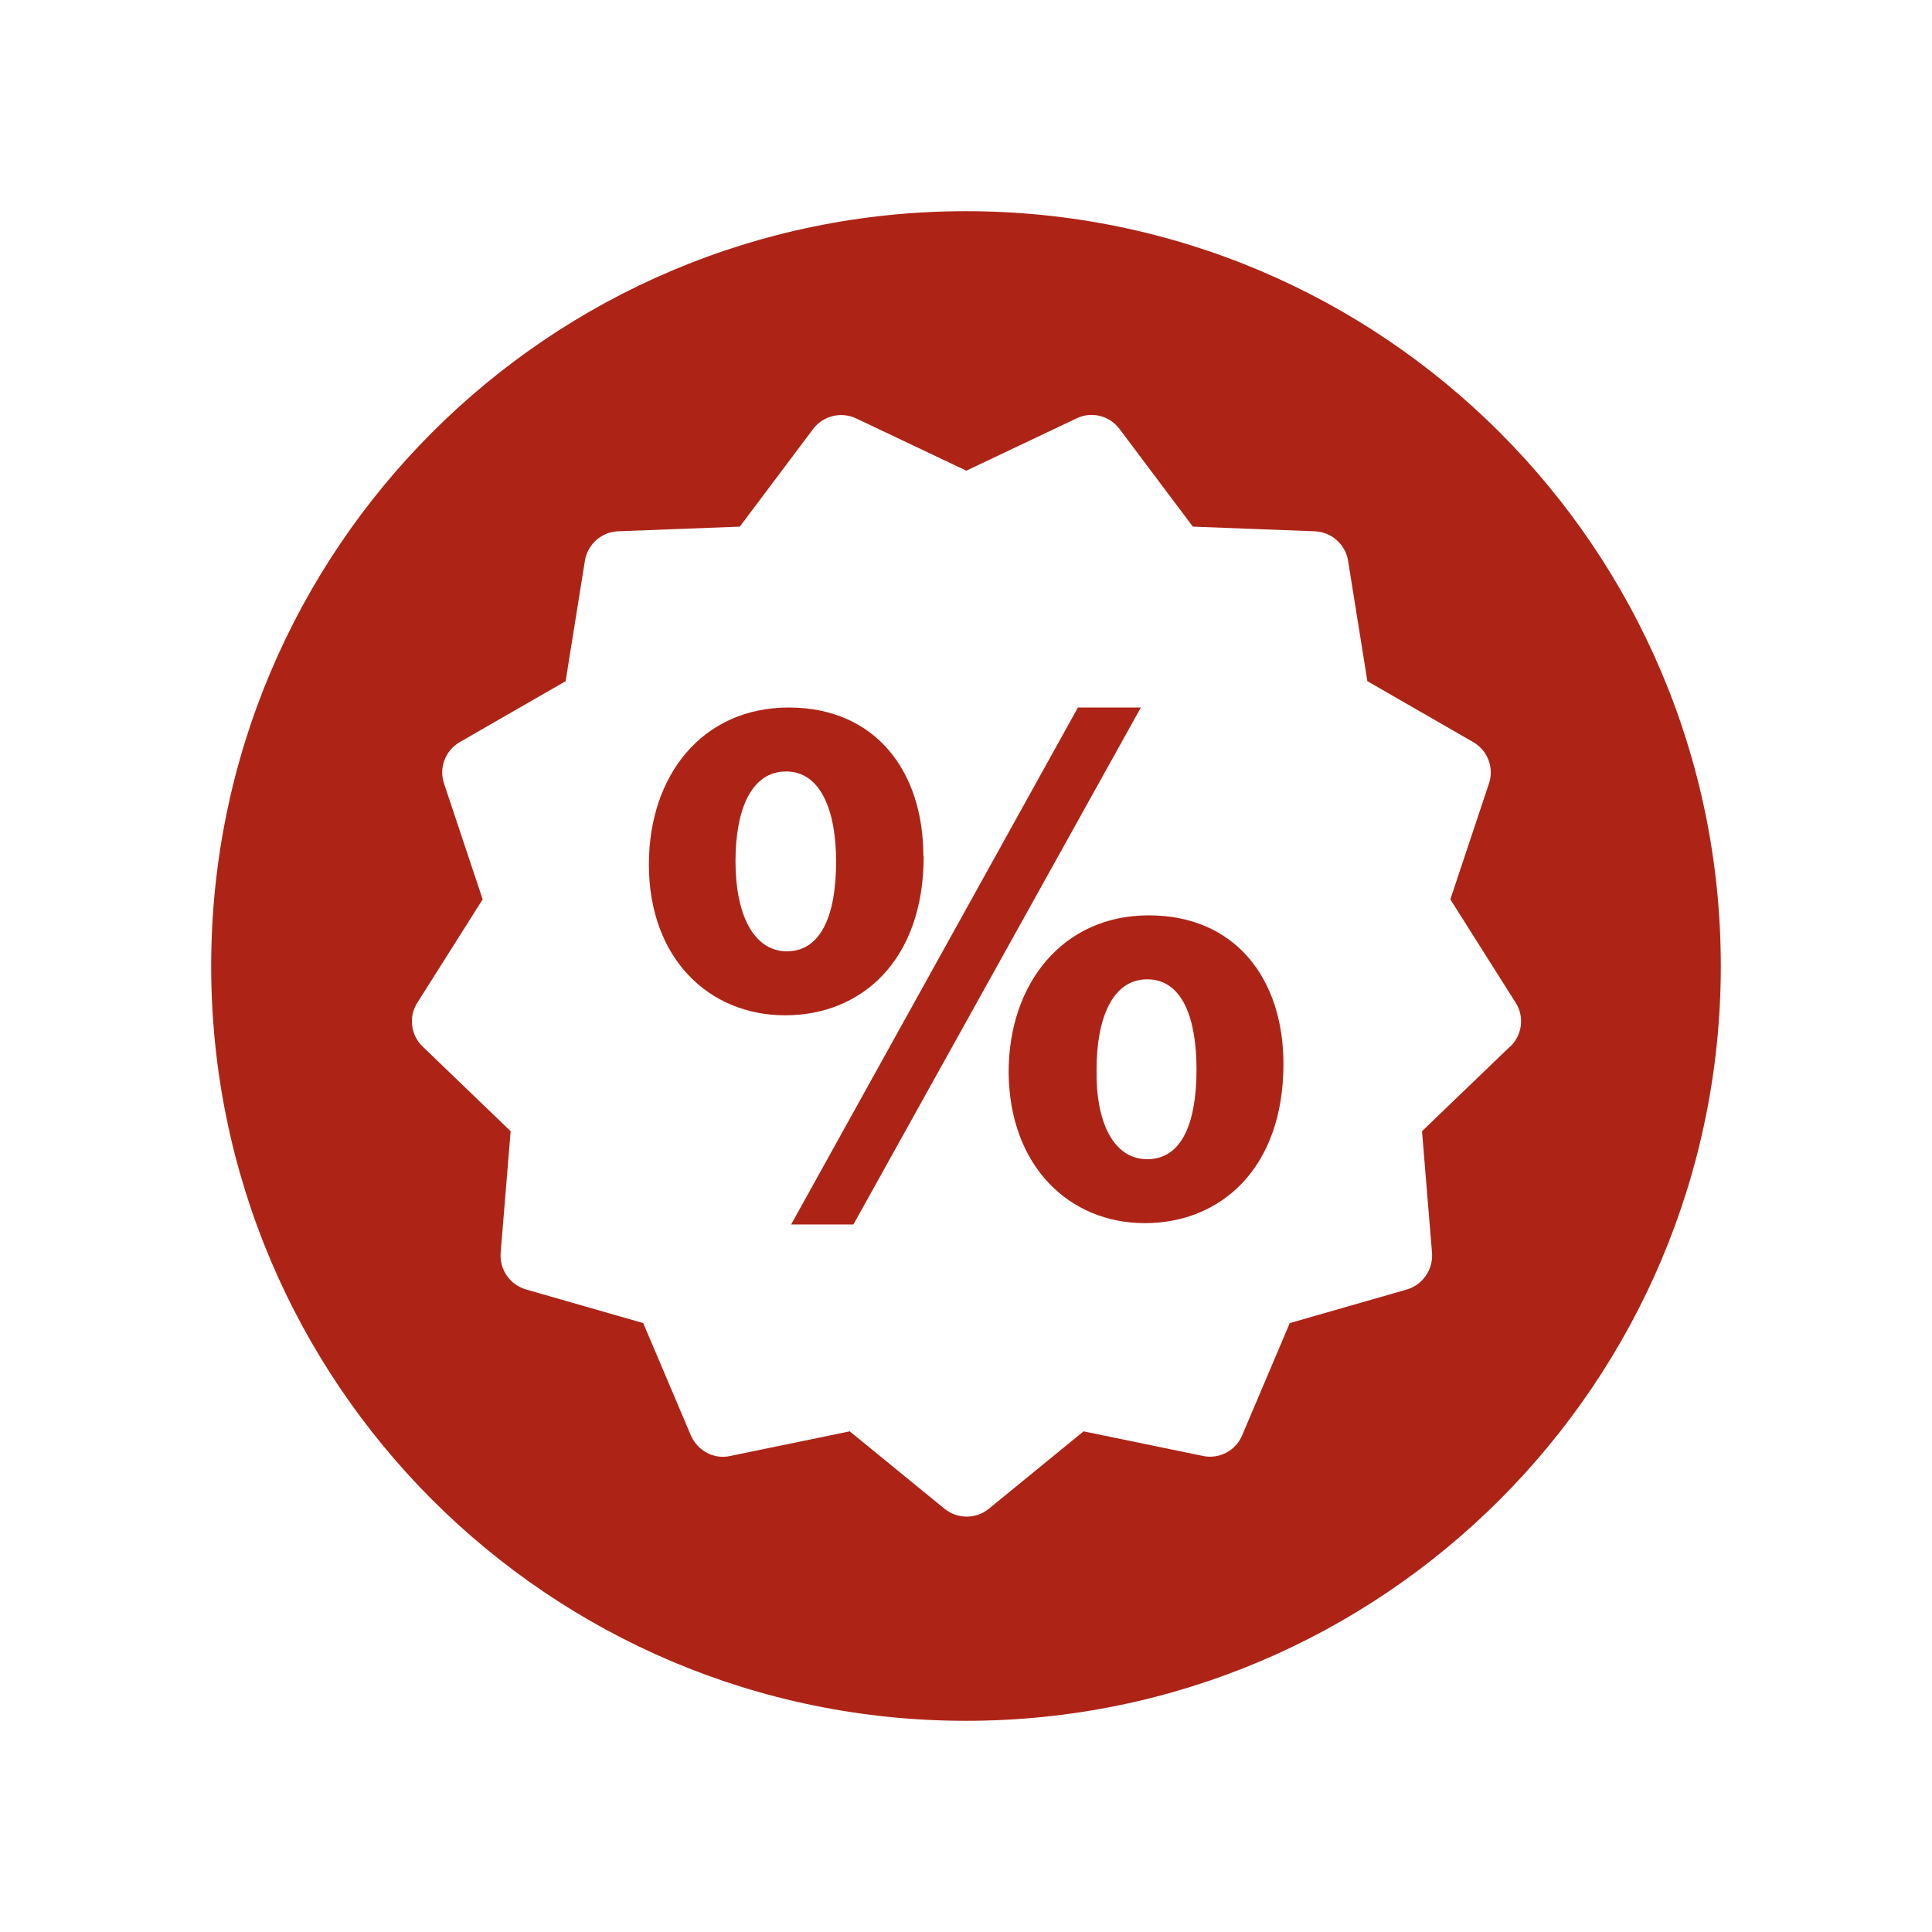 <?xml version="1.0" encoding="UTF-8"?>
<svg xmlns="http://www.w3.org/2000/svg" id="Capa_1" data-name="Capa 1" viewBox="0 0 58 58">
  <defs>
    <style>
      .cls-1 {
        fill: #ad2417;
      }
    </style>
  </defs>
  <path class="cls-1" d="M34.48,27.48c-2.56,0-4.2,2.03-4.2,4.71.02,2.82,1.82,4.53,4.09,4.53s4.16-1.64,4.16-4.78c0-2.56-1.45-4.46-4.04-4.46ZM34.44,34.8c-1.02,0-1.55-1.13-1.52-2.7,0-1.5.46-2.7,1.52-2.7s1.48,1.18,1.48,2.7c0,1.69-.48,2.7-1.48,2.7Z"></path>
  <path class="cls-1" d="M27.72,25.7c0-2.56-1.45-4.46-4.04-4.46s-4.2,2.03-4.2,4.71c0,2.82,1.8,4.53,4.09,4.53s4.16-1.64,4.16-4.78ZM23.63,28.56c-1.02,0-1.55-1.13-1.55-2.7s.48-2.7,1.52-2.7,1.5,1.18,1.5,2.7c0,1.69-.49,2.7-1.48,2.7Z"></path>
  <path class="cls-1" d="M29,6.34c-12.51,0-22.66,10.14-22.66,22.66s10.14,22.66,22.66,22.66,22.66-10.15,22.66-22.66S41.51,6.34,29,6.34ZM45.33,31.42l-2.64,2.54.3,3.65c.04.5-.28.96-.75,1.1l-3.52,1.01-1.43,3.37c-.19.46-.69.72-1.17.62l-3.59-.74-2.84,2.32c-.19.16-.43.24-.67.24s-.47-.08-.67-.24l-2.84-2.32-3.59.74c-.49.11-.98-.16-1.18-.62l-1.43-3.37-3.52-1.01c-.48-.14-.8-.6-.76-1.1l.3-3.65-2.64-2.54c-.36-.34-.43-.9-.16-1.32l1.96-3.1-1.16-3.48c-.16-.47.04-.99.47-1.24l3.18-1.83.58-3.62c.08-.49.5-.86.99-.88l3.66-.14,2.2-2.93c.3-.4.84-.53,1.29-.32l3.31,1.57,3.31-1.57c.45-.22.99-.08,1.29.32l2.2,2.93,3.66.14c.5.02.92.39,1,.88l.58,3.62,3.18,1.83c.43.25.63.77.47,1.24l-1.16,3.48,1.96,3.1c.27.42.2.97-.16,1.32Z"></path>
  <polygon class="cls-1" points="32.36 21.24 23.75 36.76 25.62 36.76 34.25 21.24 32.36 21.24"></polygon>
</svg>
